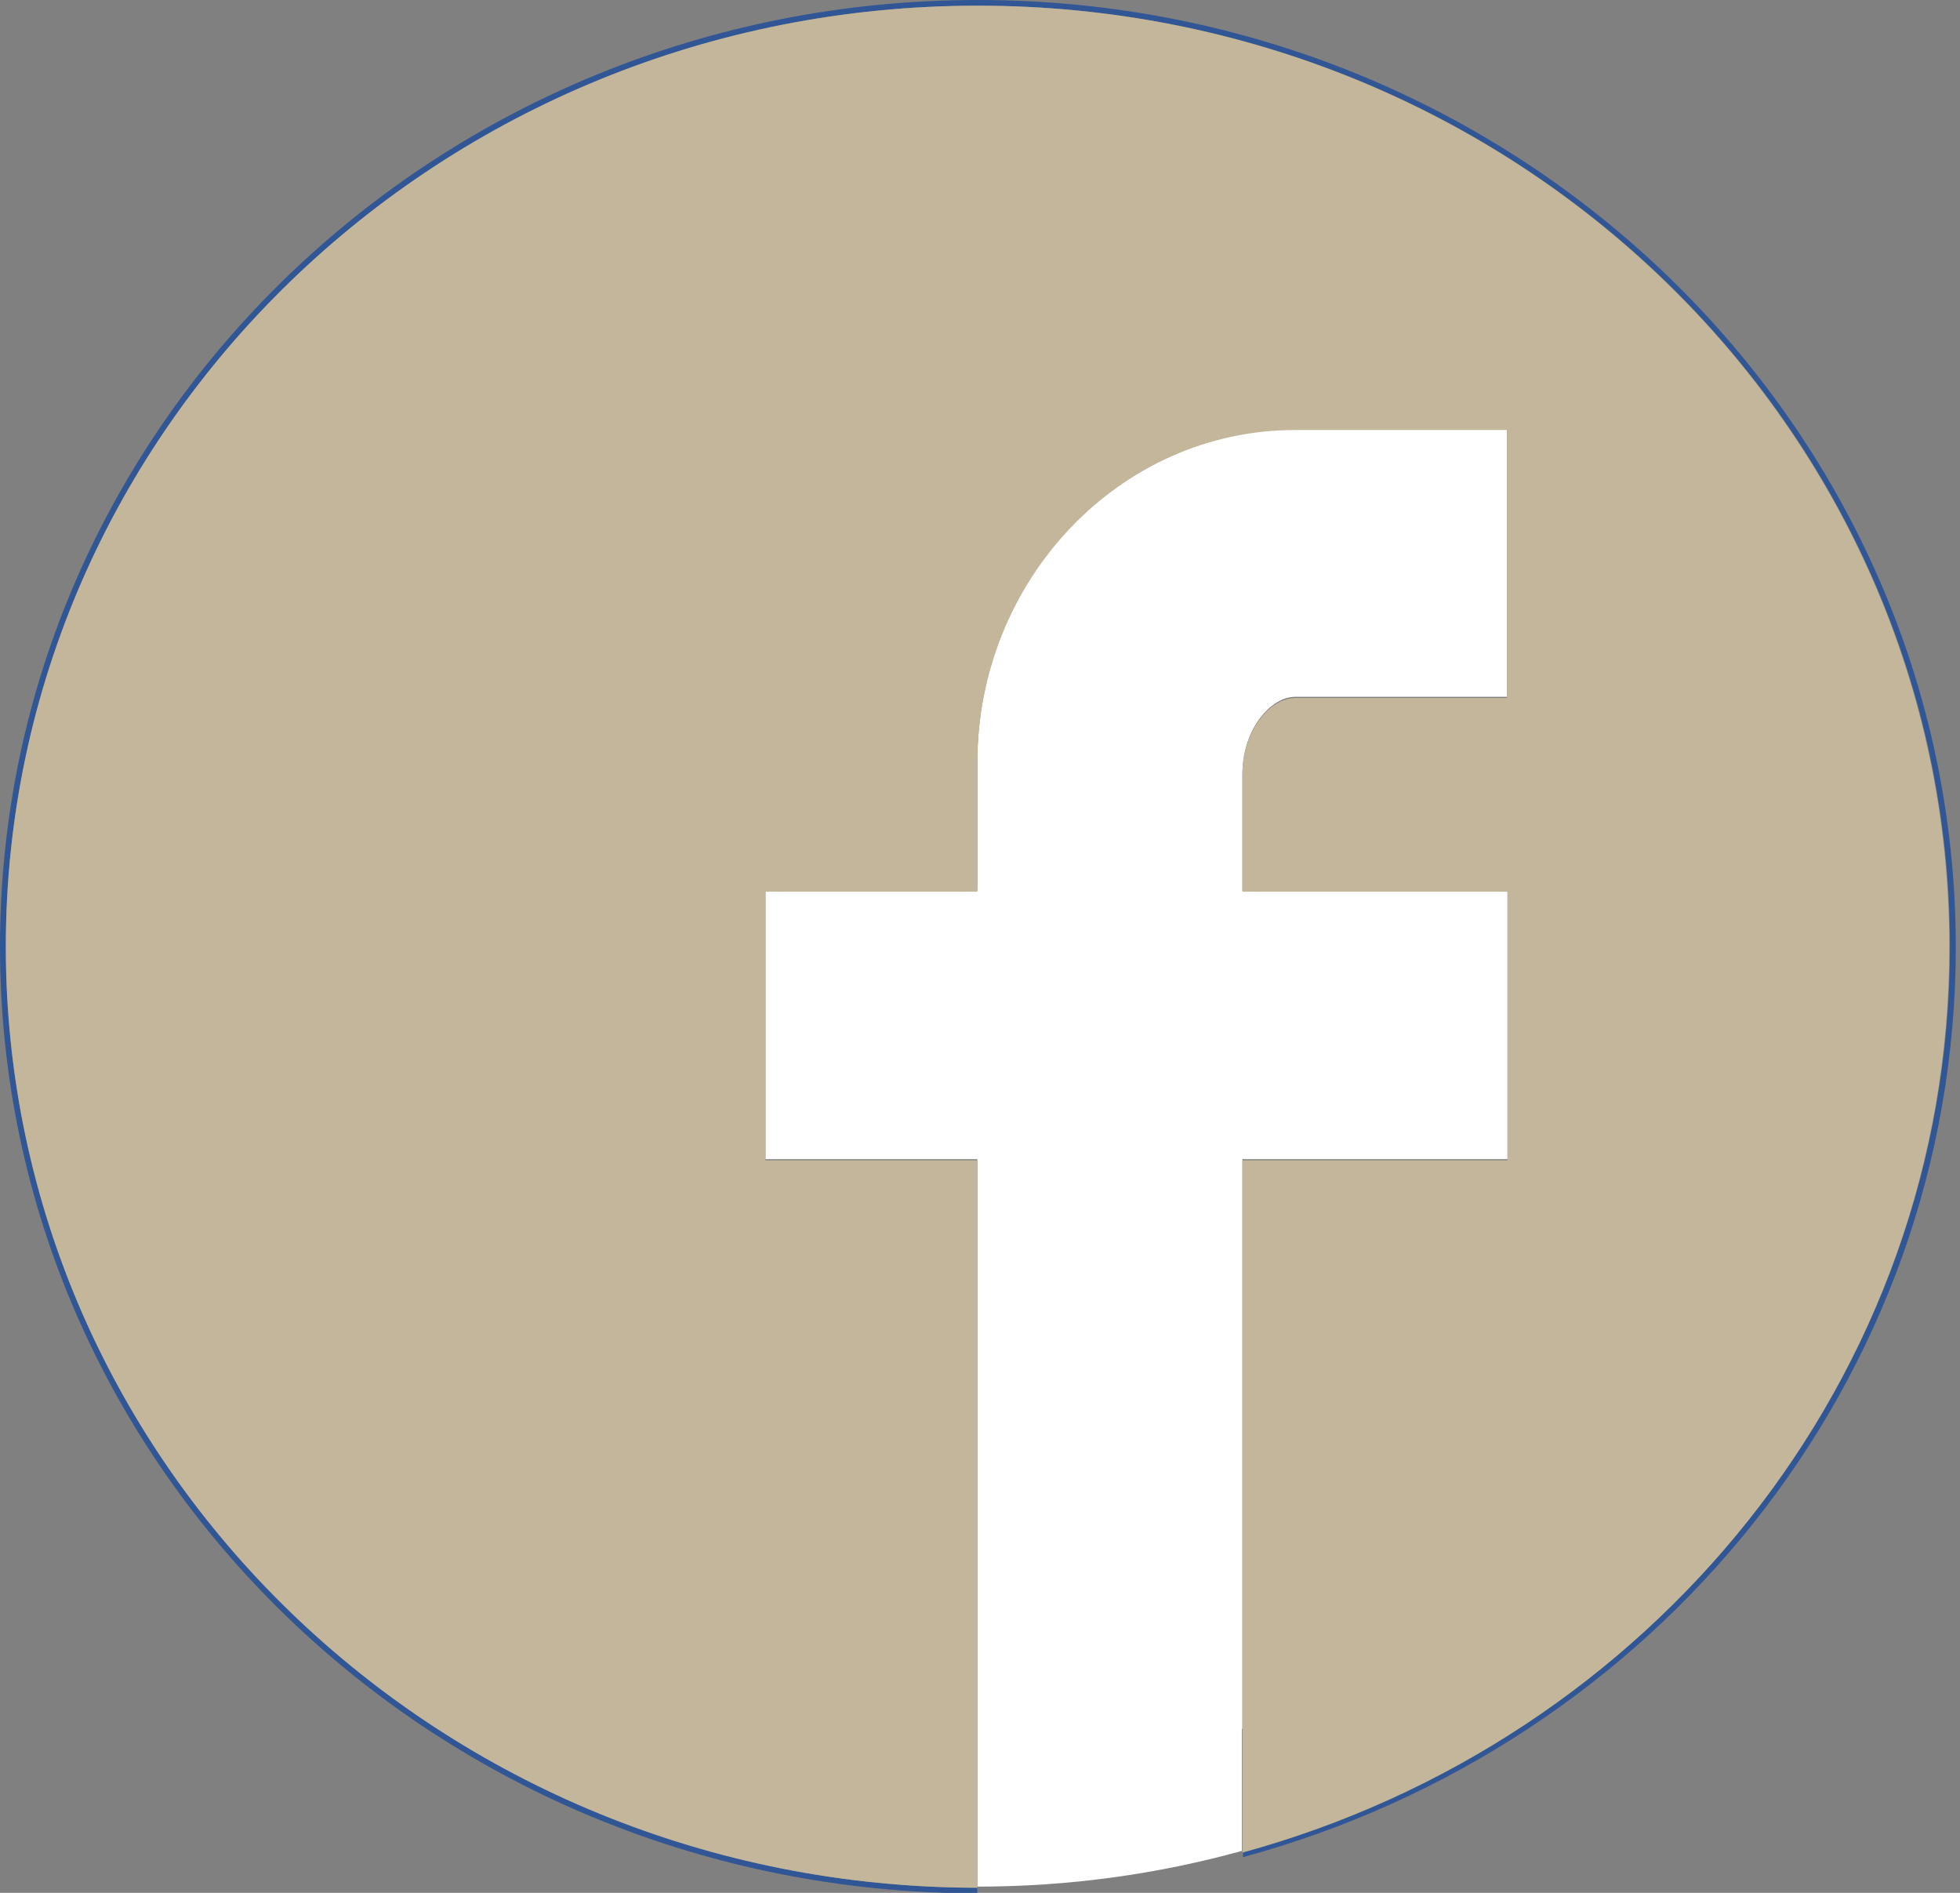 <svg xmlns="http://www.w3.org/2000/svg" width="29" height="28" viewBox="0 0 29 28" fill="none"><rect x="0" y="0" width="29" height="28" fill="#808080" stroke="none"/><path d="M18.383 25.578V17.147H22.305V13.175H18.383V11.448C18.383 10.794 18.798 10.308 19.162 10.308H22.296V6.344H19.162C16.564 6.344 14.46 8.557 14.46 11.28V13.175H11.326V17.147H14.46V27.908C15.82 27.908 17.127 27.724 18.374 27.38V25.57L18.383 25.578Z" fill="white"></path><path d="M14.469 0C6.477 0 0 6.269 0 14.004C0 21.74 6.468 28 14.46 28.008V27.925C6.52 27.916 0.087 21.681 0.087 14.004C0.087 6.327 6.52 0.084 14.469 0.084C22.418 0.084 28.851 6.311 28.851 14.004C28.851 20.373 24.426 25.746 18.391 27.397V27.472C24.478 25.821 28.938 20.424 28.938 14.004C28.929 6.269 22.452 0 14.469 0Z" fill="#305695"></path><path d="M28.842 14.004C28.842 6.311 22.409 0.084 14.469 0.084C6.529 0.084 0.086 6.311 0.086 14.004C0.086 21.698 6.52 27.916 14.46 27.925V17.164H11.325V13.191H14.46V11.297C14.46 8.573 16.573 6.361 19.162 6.361H22.296V10.325H19.162C18.789 10.325 18.382 10.811 18.382 11.465V13.191H22.305V17.164H18.382V27.405C24.418 25.754 28.842 20.39 28.842 14.013V14.004Z" fill="#C3B69B"></path></svg>